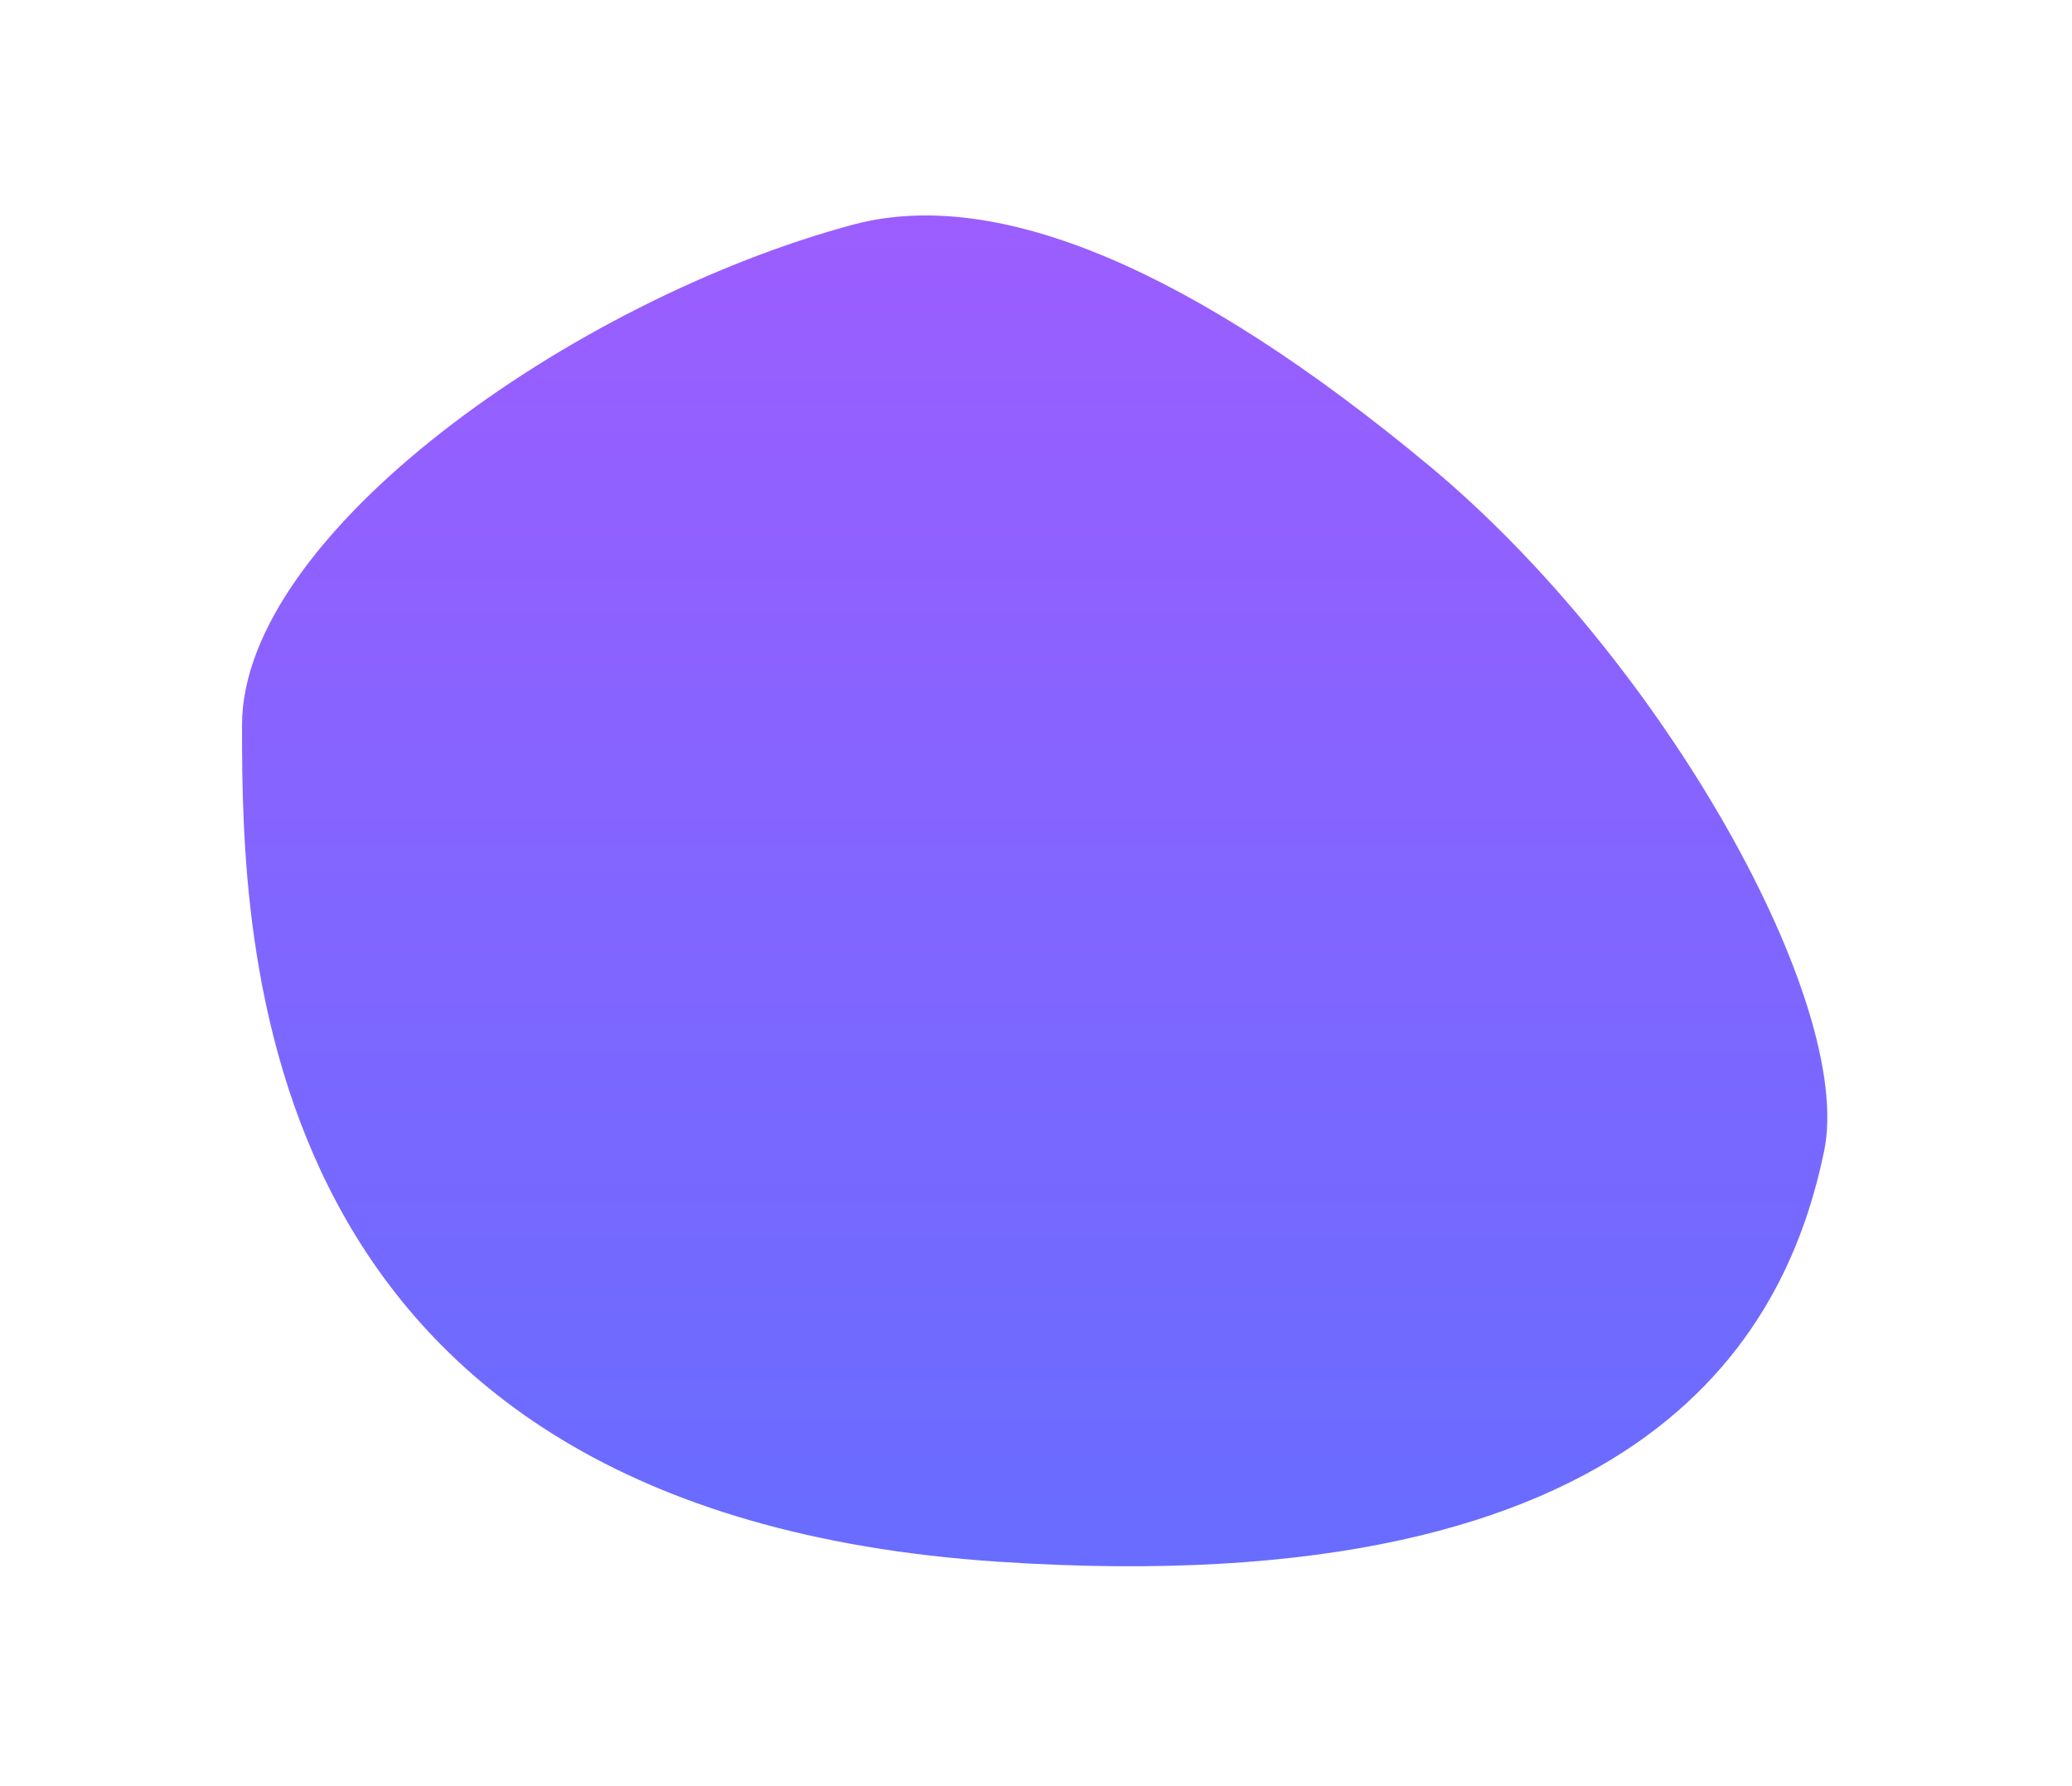 <svg width="702" height="605" viewBox="0 0 702 605" fill="none" xmlns="http://www.w3.org/2000/svg">
<g filter="url(#filter0_f_5099_3515)">
<path d="M338 529.121C83.5 512.121 82 318.621 82 245.621C82 181.121 193.999 101.62 288.999 76.121C338 62.968 404.5 91.622 484 157.622C563.5 223.622 628.414 340.221 618 390.121C606 447.621 562 544.084 338 529.121Z" fill="url(#paint0_linear_5099_3515)" fill-opacity="0.8"/>
</g>
<defs>
<filter id="filter0_f_5099_3515" x="10" y="1" width="681.101" height="601.678" filterUnits="userSpaceOnUse" color-interpolation-filters="sRGB">
<feFlood flood-opacity="0" result="BackgroundImageFix"/>
<feBlend mode="normal" in="SourceGraphic" in2="BackgroundImageFix" result="shape"/>
<feGaussianBlur stdDeviation="36" result="effect1_foregroundBlur_5099_3515"/>
</filter>
<linearGradient id="paint0_linear_5099_3515" x1="350.55" y1="73" x2="350.55" y2="530.677" gradientUnits="userSpaceOnUse">
<stop stop-color="#8335FF"/>
<stop offset="1" stop-color="#4248FF"/>
</linearGradient>
</defs>
</svg>
